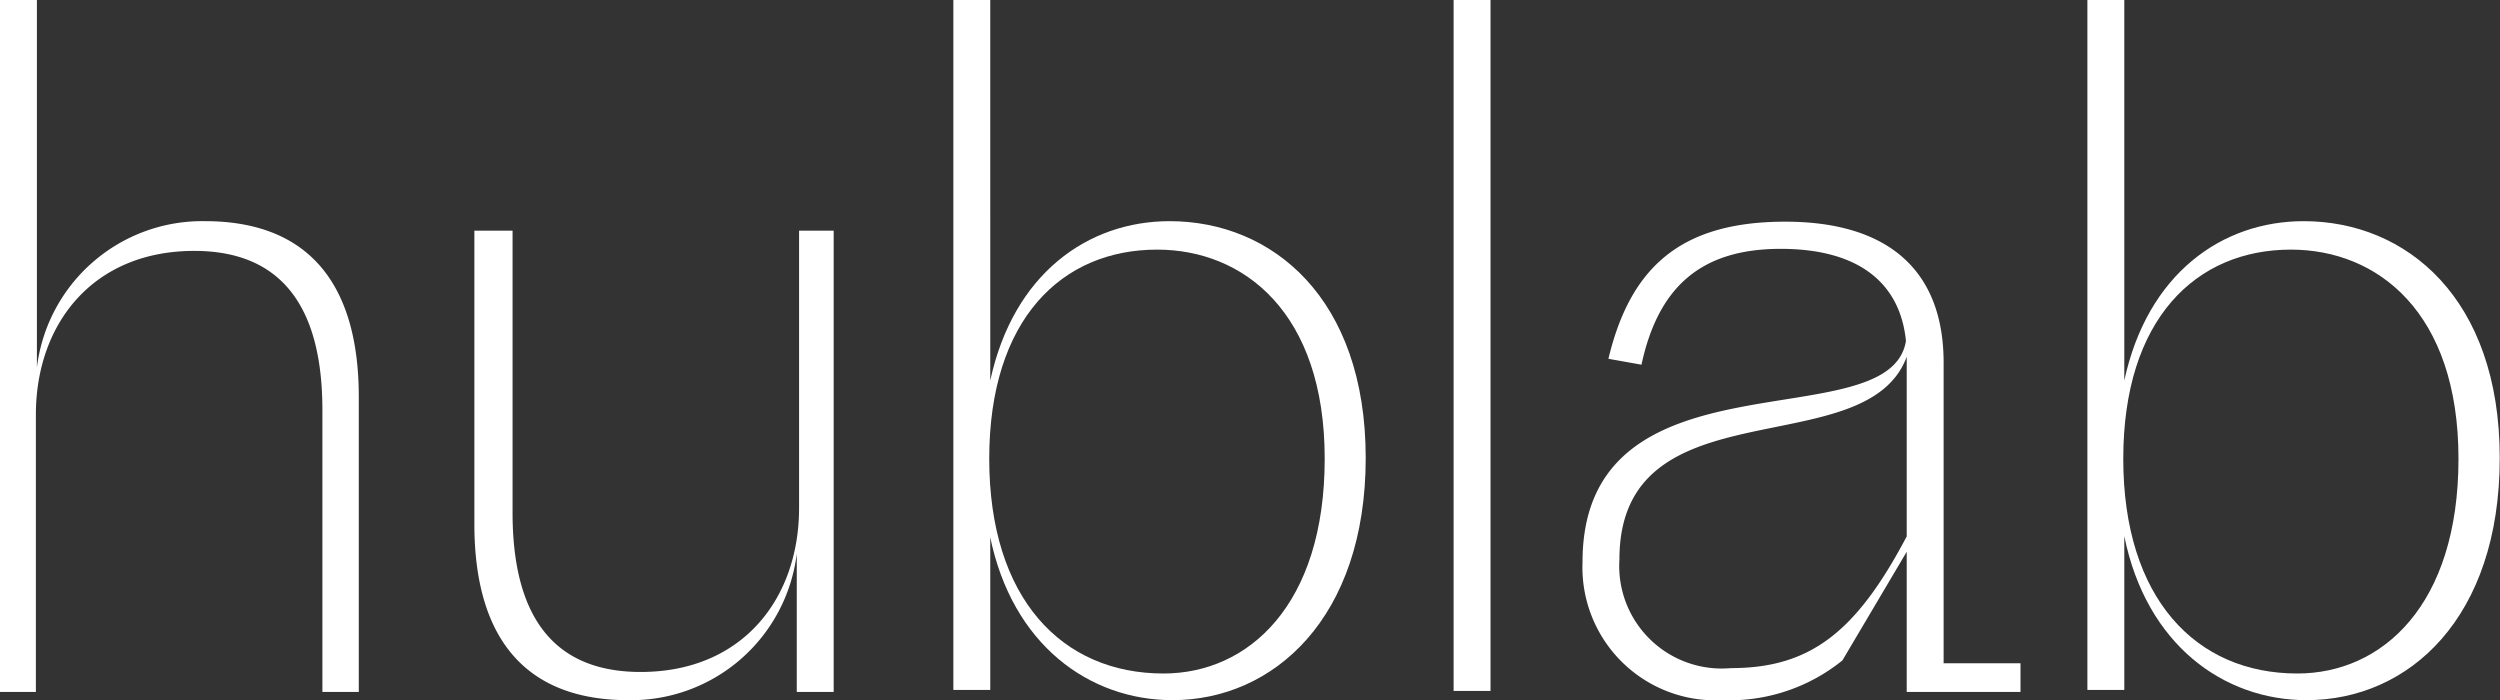 <svg xmlns="http://www.w3.org/2000/svg" viewBox="0 0 97.55 27.32"><rect x="0" y="0" width="97.55" height="27.32" fill="#333333" stroke="none"/><defs><style>.cls-1{fill:#fff;}</style></defs><title>4</title><g id="Livello_2" data-name="Livello 2"><g id="Livello_1-2" data-name="Livello 1"><path class="cls-1" d="M0,27V0H1.44V14.34A6.5,6.5,0,0,1,8,8.63c3.91,0,6,2.3,6,6.86V27H12.58v-11c0-4.2-1.73-6.21-5-6.21-3.95,0-6.18,2.84-6.18,6.39V27Z"/><path class="cls-1" d="M32.53,9V27H31.09V21.6a6.51,6.51,0,0,1-6.58,5.72c-3.91,0-6-2.3-6-6.87V9H20V20c0,4.21,1.72,6.22,5,6.22,3.95,0,6.18-2.84,6.18-6.4V9Z"/><path class="cls-1" d="M38.64,20.92v6H37.2V0h1.44V14.85c.9-4.17,3.81-6.22,7-6.22,4,0,7.65,3,7.65,9.24s-3.59,9.45-7.54,9.45c-3.24,0-6.26-2.16-7.12-6.4M45.15,9.74c-3.71,0-6.55,2.7-6.55,8.16s2.84,8.38,6.8,8.38c3.3,0,6.29-2.66,6.29-8.38s-3.17-8.16-6.54-8.16"/><rect class="cls-1" x="56.72" width="1.44" height="26.96"/><path class="cls-1" d="M67.22,27.32a5.19,5.19,0,0,1-5.47-5.39c0-8.49,12-4.71,12.62-8.63-.22-2.19-1.76-3.59-4.89-3.59s-4.78,1.51-5.43,4.52L62.76,14c.86-3.59,2.84-5.35,6.9-5.35s6.18,1.94,6.18,5.5V25.88h3V27H74.4V21.53l-2.51,4.24a7,7,0,0,1-4.67,1.55m7.18-6.4v-7c-1.58,4.28-11.21,1-11.21,7.91a4,4,0,0,0,4.35,4.24c3.09,0,4.89-1.4,6.86-5.14"/><path class="cls-1" d="M82.89,20.92v6H81.45V0h1.44V14.85c.9-4.17,3.81-6.22,7-6.22,4,0,7.65,3,7.65,9.24S94,27.32,90,27.32c-3.23,0-6.25-2.16-7.11-6.4m6.5-11.18c-3.7,0-6.54,2.7-6.54,8.16s2.84,8.38,6.79,8.38c3.31,0,6.29-2.66,6.29-8.38s-3.16-8.16-6.54-8.16"/></g></g></svg>
